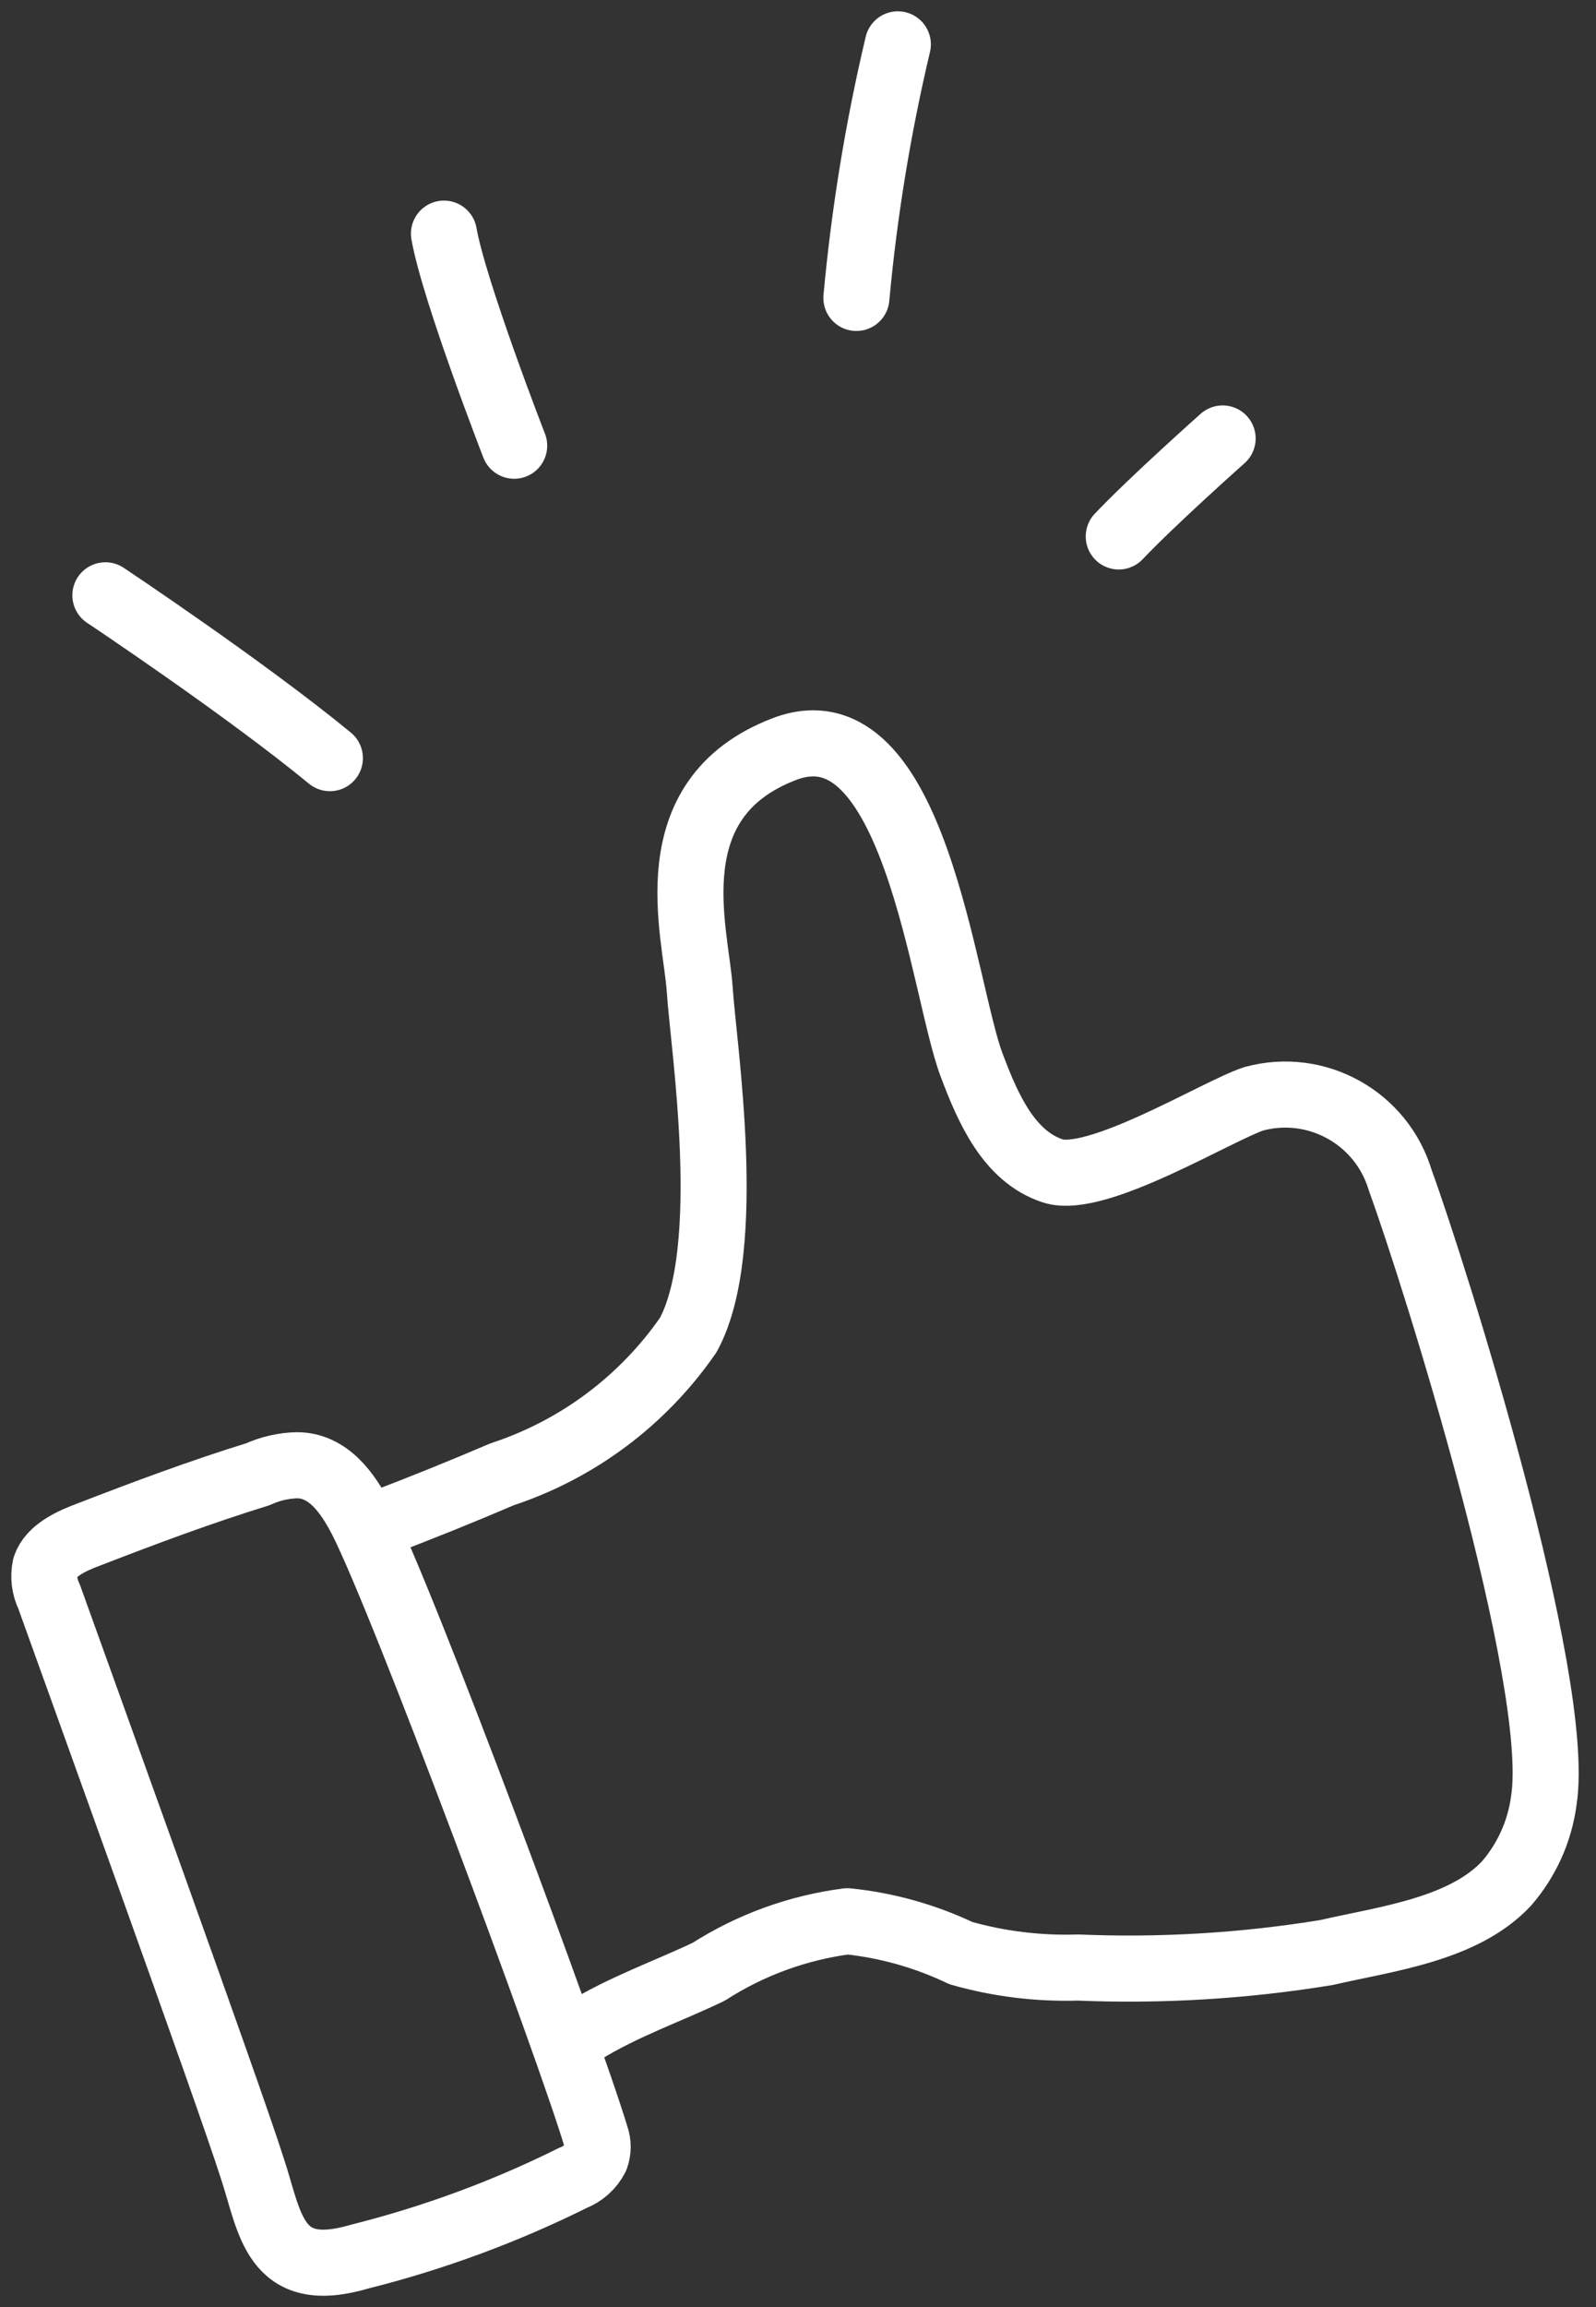 <?xml version="1.0" encoding="UTF-8"?>
<svg width="36px" height="52px" viewBox="0 0 36 52" version="1.1" xmlns="http://www.w3.org/2000/svg" xmlns:xlink="http://www.w3.org/1999/xlink">
    <rect x="0" y="0" width="36" height="52" fill="#333333" stroke="none"/>
    <title>CF_Pictos_2020_BLEU-08</title>
    <g id="Page-1" stroke="none" stroke-width="1" fill="none" fill-rule="evenodd" stroke-linecap="round" stroke-linejoin="round">
        <g id="MOBILE_CONNEXION" transform="translate(-56, -464)" stroke="#FFFFFF" stroke-width="1.49">
            <g id="BT" transform="translate(36, 449)">
                <g id="CF_Pictos_2020_BLEU-08" transform="translate(21, 16)">
                    <path d="M18.317,5.715 C18.494,3.79 18.806,1.881 19.252,0" id="Path"></path>
                    <path d="M24.235,11.091 C25.007,10.278 26.578,8.883 26.578,8.883" id="Path"></path>
                    <path d="M6.441,16.088 C4.532,14.517 1.377,12.418 1.377,12.418" id="Path"></path>
                    <path d="M10.598,9.046 C10.598,9.046 9.244,5.566 9.014,4.266" id="Path"></path>
                    <path d="M7.538,33.353 C8.472,33.001 9.407,32.622 10.328,32.229 C12.032,31.668 13.506,30.564 14.526,29.088 C15.582,27.138 14.864,22.574 14.783,21.301 C14.702,20.028 13.754,17.008 16.692,15.884 C19.631,14.761 20.267,21.301 20.917,23.007 C21.283,23.982 21.757,25.066 22.745,25.391 C23.734,25.716 26.456,24.037 27.282,23.766 C28.701,23.381 30.167,24.199 30.586,25.607 C31.358,27.72 34.242,36.888 33.823,39.583 C33.731,40.274 33.439,40.924 32.983,41.451 C32.008,42.494 30.275,42.697 28.92,43.009 C27.068,43.312 25.19,43.425 23.314,43.347 C22.423,43.375 21.532,43.266 20.674,43.022 C19.868,42.638 19.002,42.395 18.114,42.304 C17,42.448 15.932,42.836 14.986,43.442 C14.052,43.889 13.063,44.227 12.142,44.796" id="Path"></path>
                    <path d="M0.104,34.978 C0.003,34.772 -0.025,34.539 0.022,34.315 C0.144,33.949 0.605,33.733 1.011,33.584 C2.27,33.096 3.543,32.622 4.816,32.229 C5.093,32.103 5.392,32.034 5.696,32.026 C6.414,32.026 6.847,32.663 7.145,33.231 C8.093,35.073 11.844,45.162 12.44,47.152 C12.495,47.306 12.495,47.473 12.44,47.626 C12.332,47.838 12.148,48.002 11.926,48.087 C10.392,48.85 8.78,49.444 7.118,49.861 C5.155,50.443 5.101,49.089 4.681,47.843 C4.166,46.218 0.672,36.563 0.104,34.978 Z" id="Path"></path>
                </g>
            </g>
        </g>
    </g>
</svg>
